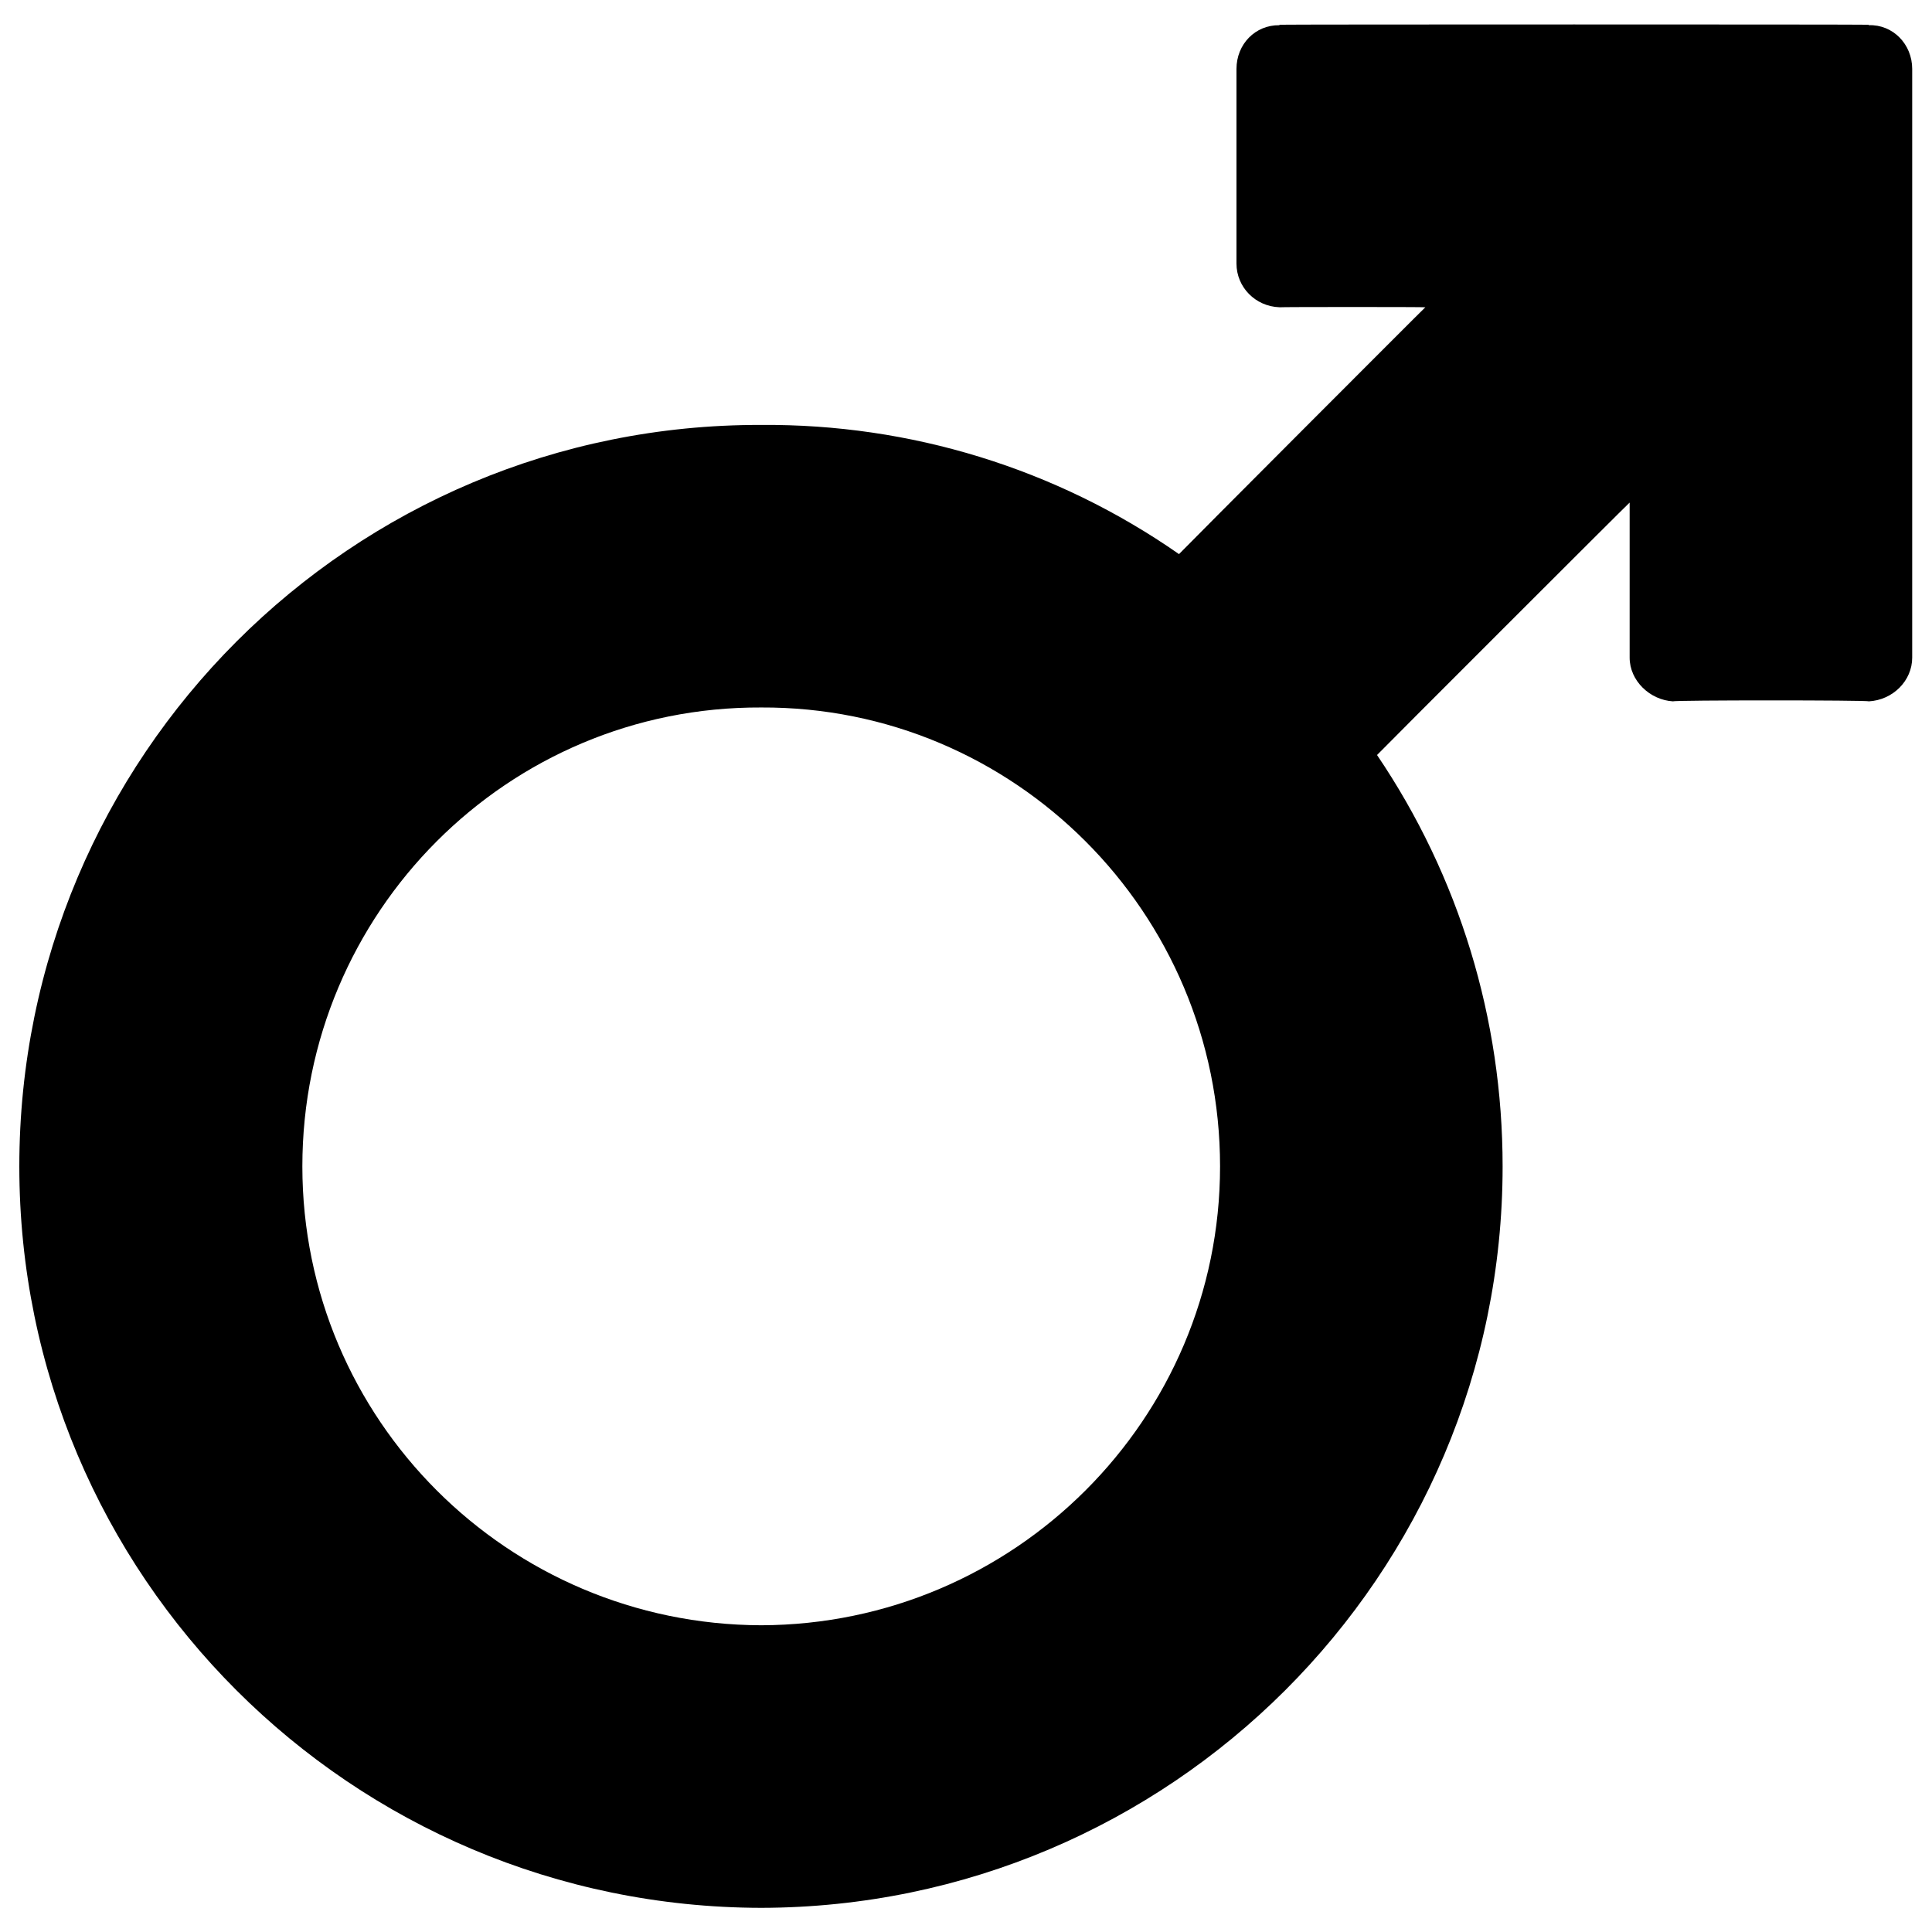 <svg xmlns="http://www.w3.org/2000/svg" version="1.1" xmlns:xlink="http://www.w3.org/1999/xlink" width="100%" height="100%" id="svgWorkerArea" viewBox="0 0 400 400" xmlns:artdraw="https://artdraw.muisca.co" style="background: white;"><defs id="defsdoc"><pattern id="patternBool" x="0" y="0" width="10" height="10" patternUnits="userSpaceOnUse" patternTransform="rotate(35)"><circle cx="5" cy="5" r="4" style="stroke: none;fill: #ff000070;"></circle></pattern></defs><g id="fileImp-570363508" class="cosito"><path id="pathImp-847334001" class="grouped" d="M395.9 14.306C395.9 14.142 395.9 14.142 395.9 14.277 395.9 9.142 391.9 5.042 386.9 5.215 386.9 5.042 386.9 5.042 386.9 5.121 386.9 5.042 264.9 5.042 264.9 5.121 264.9 5.042 264.9 5.042 264.9 5.221 259.9 5.142 256 9.142 256 14.271 256 14.142 256 54.442 256 54.57 256 59.442 259.9 63.442 264.9 63.614 264.9 63.542 264.9 63.542 264.9 63.62 264.9 63.542 295.1 63.542 295.1 63.62 295.1 63.542 244.1 114.642 244.1 114.722 218.6 96.942 188.4 87.742 157.6 87.978 72.7 87.742 4 156.642 4 241.485 4 326.242 72.7 394.842 157.6 394.998 242.2 394.842 311.1 326.242 311.1 241.485 311.1 210.942 302.1 181.442 285.1 156.318 285.1 156.242 337.4 103.942 337.4 104.054 337.4 103.942 337.4 135.942 337.4 136.153 337.4 140.942 341.6 144.942 346.4 145.209 346.4 144.942 386.9 144.942 386.9 145.209 391.9 144.942 395.9 140.942 395.9 136.153 395.9 135.942 395.9 135.942 395.9 136.124 395.9 135.942 395.9 14.142 395.9 14.306 395.9 14.142 395.9 14.142 395.9 14.306M157.6 336.494C105.1 336.342 62.6 293.842 62.6 241.485 62.6 188.942 105.1 146.242 157.6 146.476 210 146.242 252.6 188.942 252.6 241.485 252.6 293.842 210 336.342 157.6 336.494 157.6 336.342 157.6 336.342 157.6 336.494"></path></g></svg>